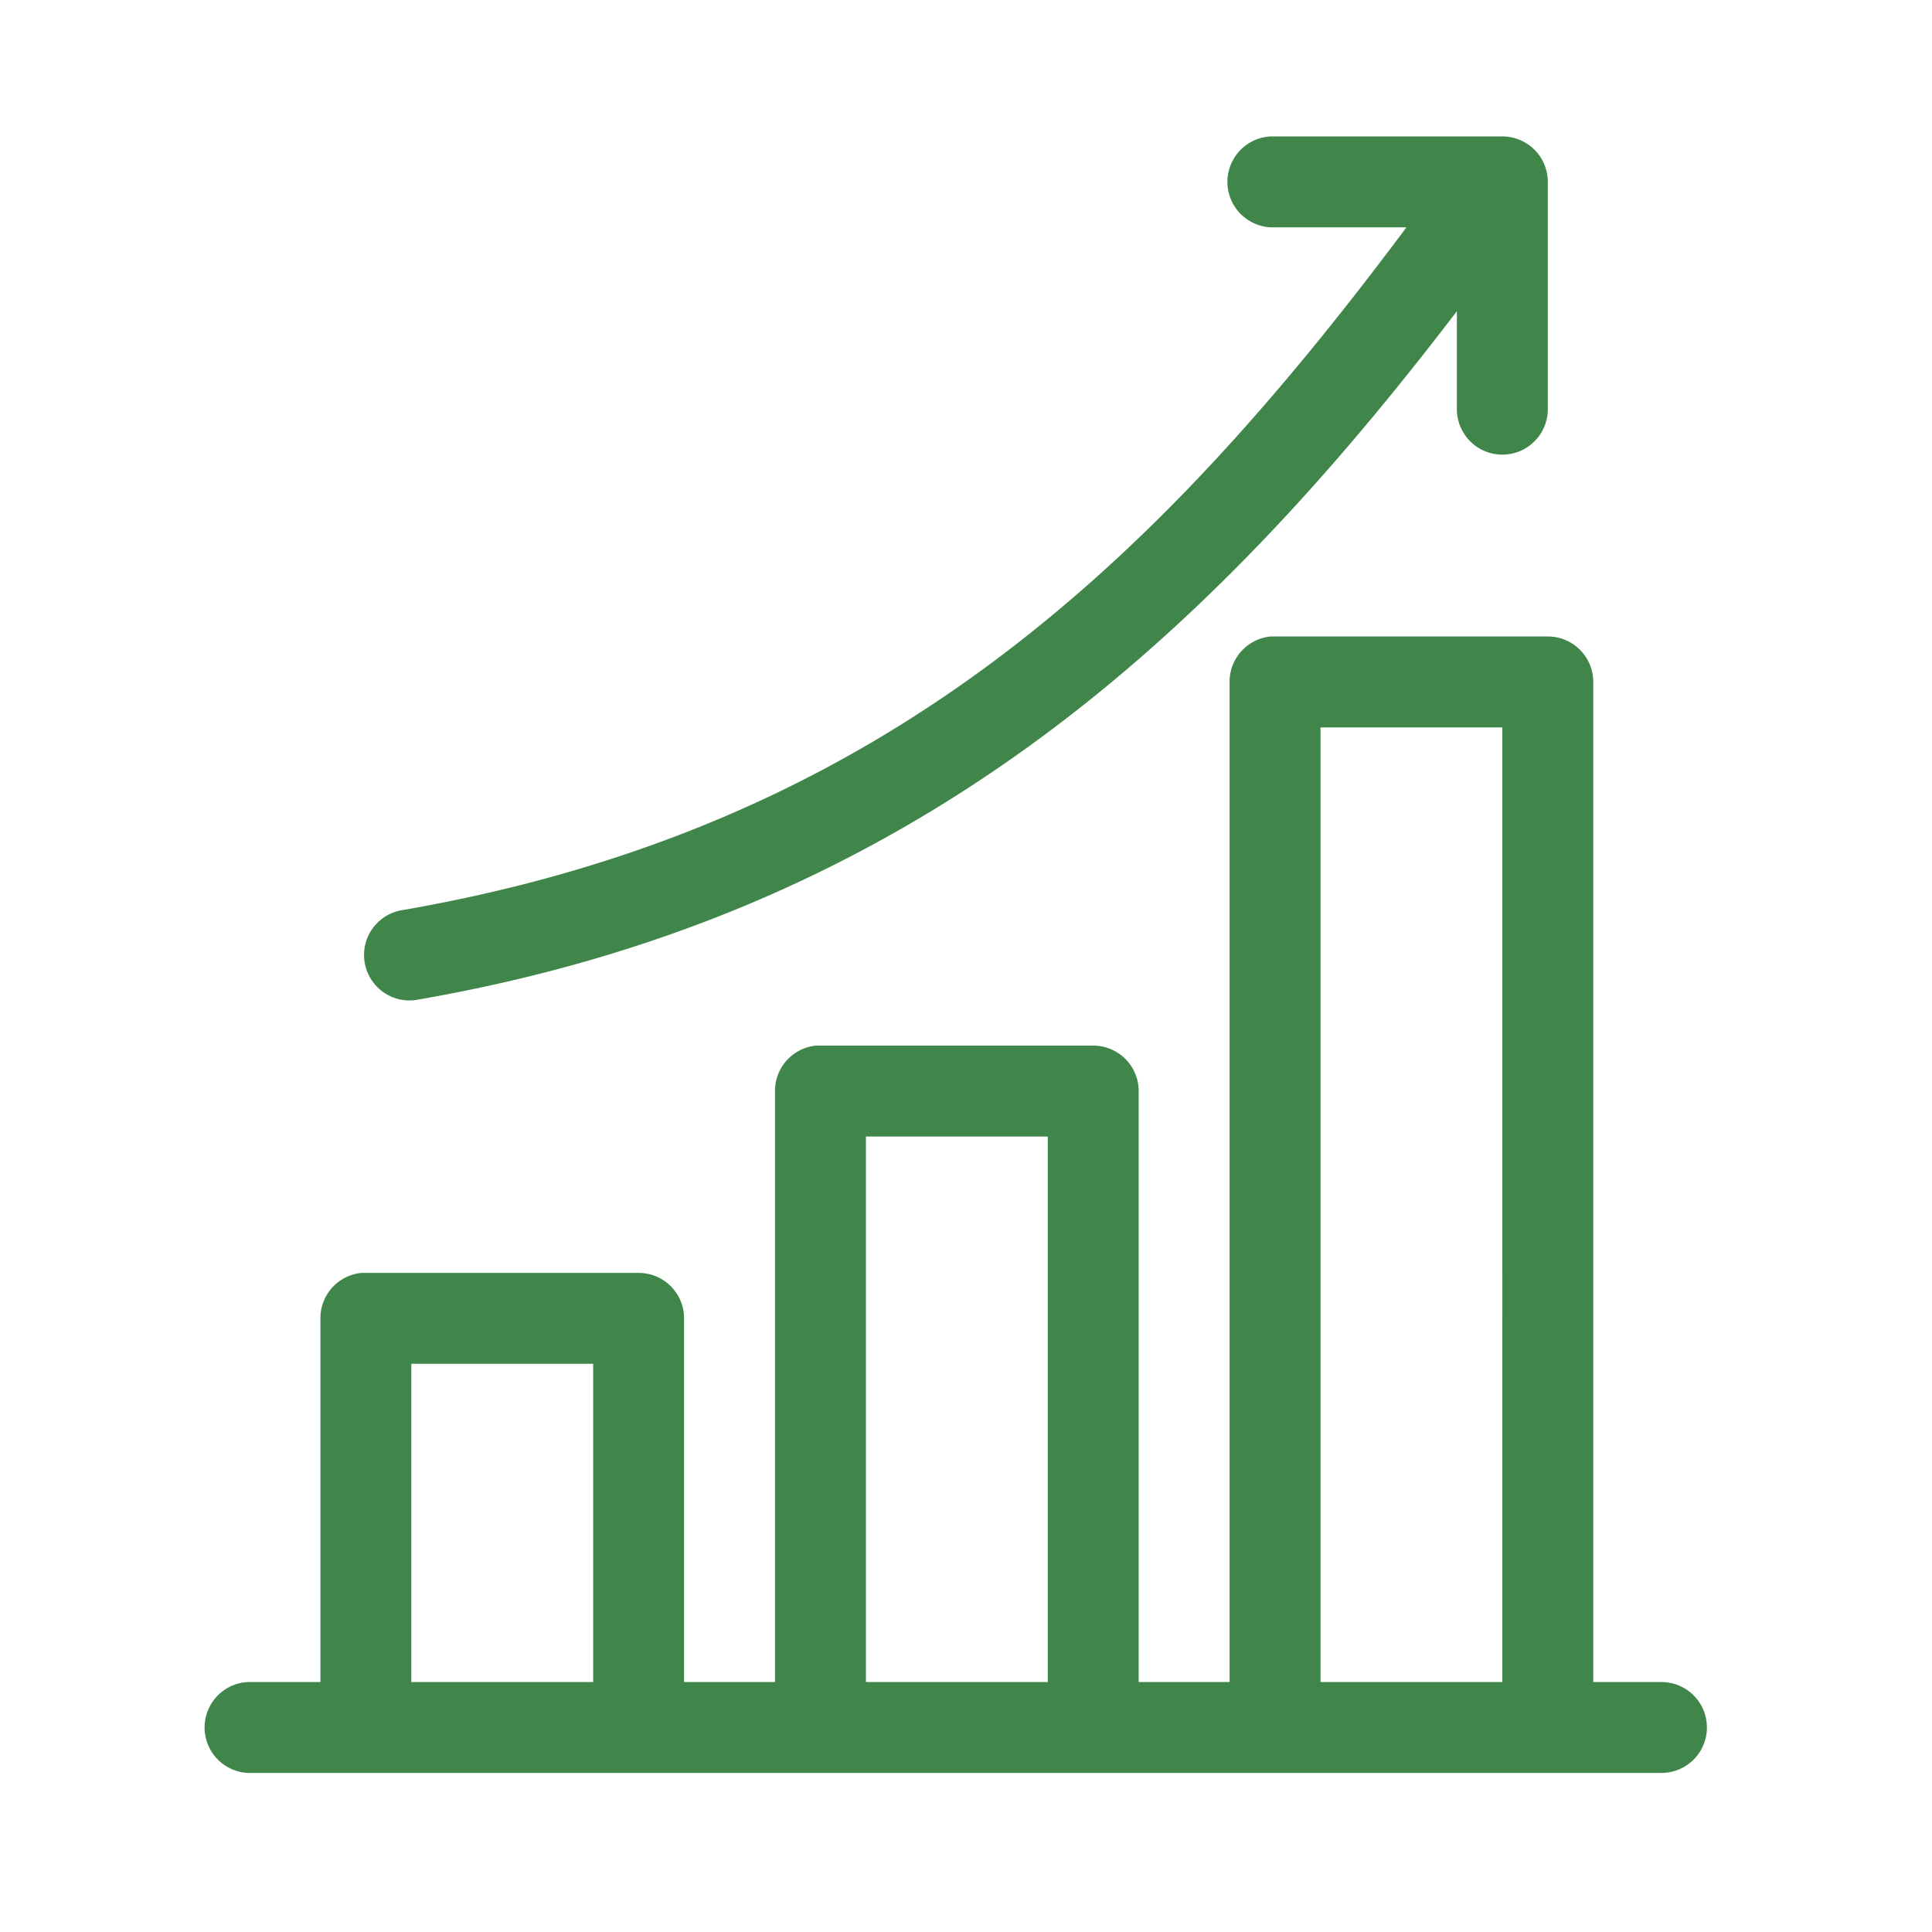 <svg xmlns="http://www.w3.org/2000/svg" width="85" height="85" viewBox="0 0 85 85">
  <g id="icon-business-charac" transform="translate(-95 -6057)">
    <rect id="Rectangle_1165" data-name="Rectangle 1165" width="85" height="85" transform="translate(95 6057)" fill="none"/>
    <g id="noun_bar_graph_1018970" data-name="noun_bar graph_1018970" transform="translate(87.097 5096.64)">
      <path id="Path_1235" data-name="Path 1235" d="M63.813,14A2,2,0,1,0,64,18h5.781C58.8,32.708,46.852,44.343,25.656,48.031a2,2,0,1,0,.688,3.937C48.048,48.192,60.969,36.139,72,21.688V26a2,2,0,1,0,4,0V16a2,2,0,0,0-2-2H64Q63.906,14,63.813,14Zm0,22A2,2,0,0,0,62,38V82H58V56a2,2,0,0,0-2-2H44q-.094,0-.187,0A2,2,0,0,0,42,56V82H38V66a2,2,0,0,0-2-2H24q-.094,0-.188,0A2,2,0,0,0,22,66V82H19q-.094,0-.187,0A2,2,0,1,0,19,86H81a2,2,0,1,0,0-4H78V38a2,2,0,0,0-2-2H64Q63.906,36,63.813,36ZM66,40h8V82H66ZM46,58h8V82H46ZM26,68h8V82H26Z" transform="translate(0 952.362)" fill="#40864B"/>
    </g>
  </g>
</svg>
